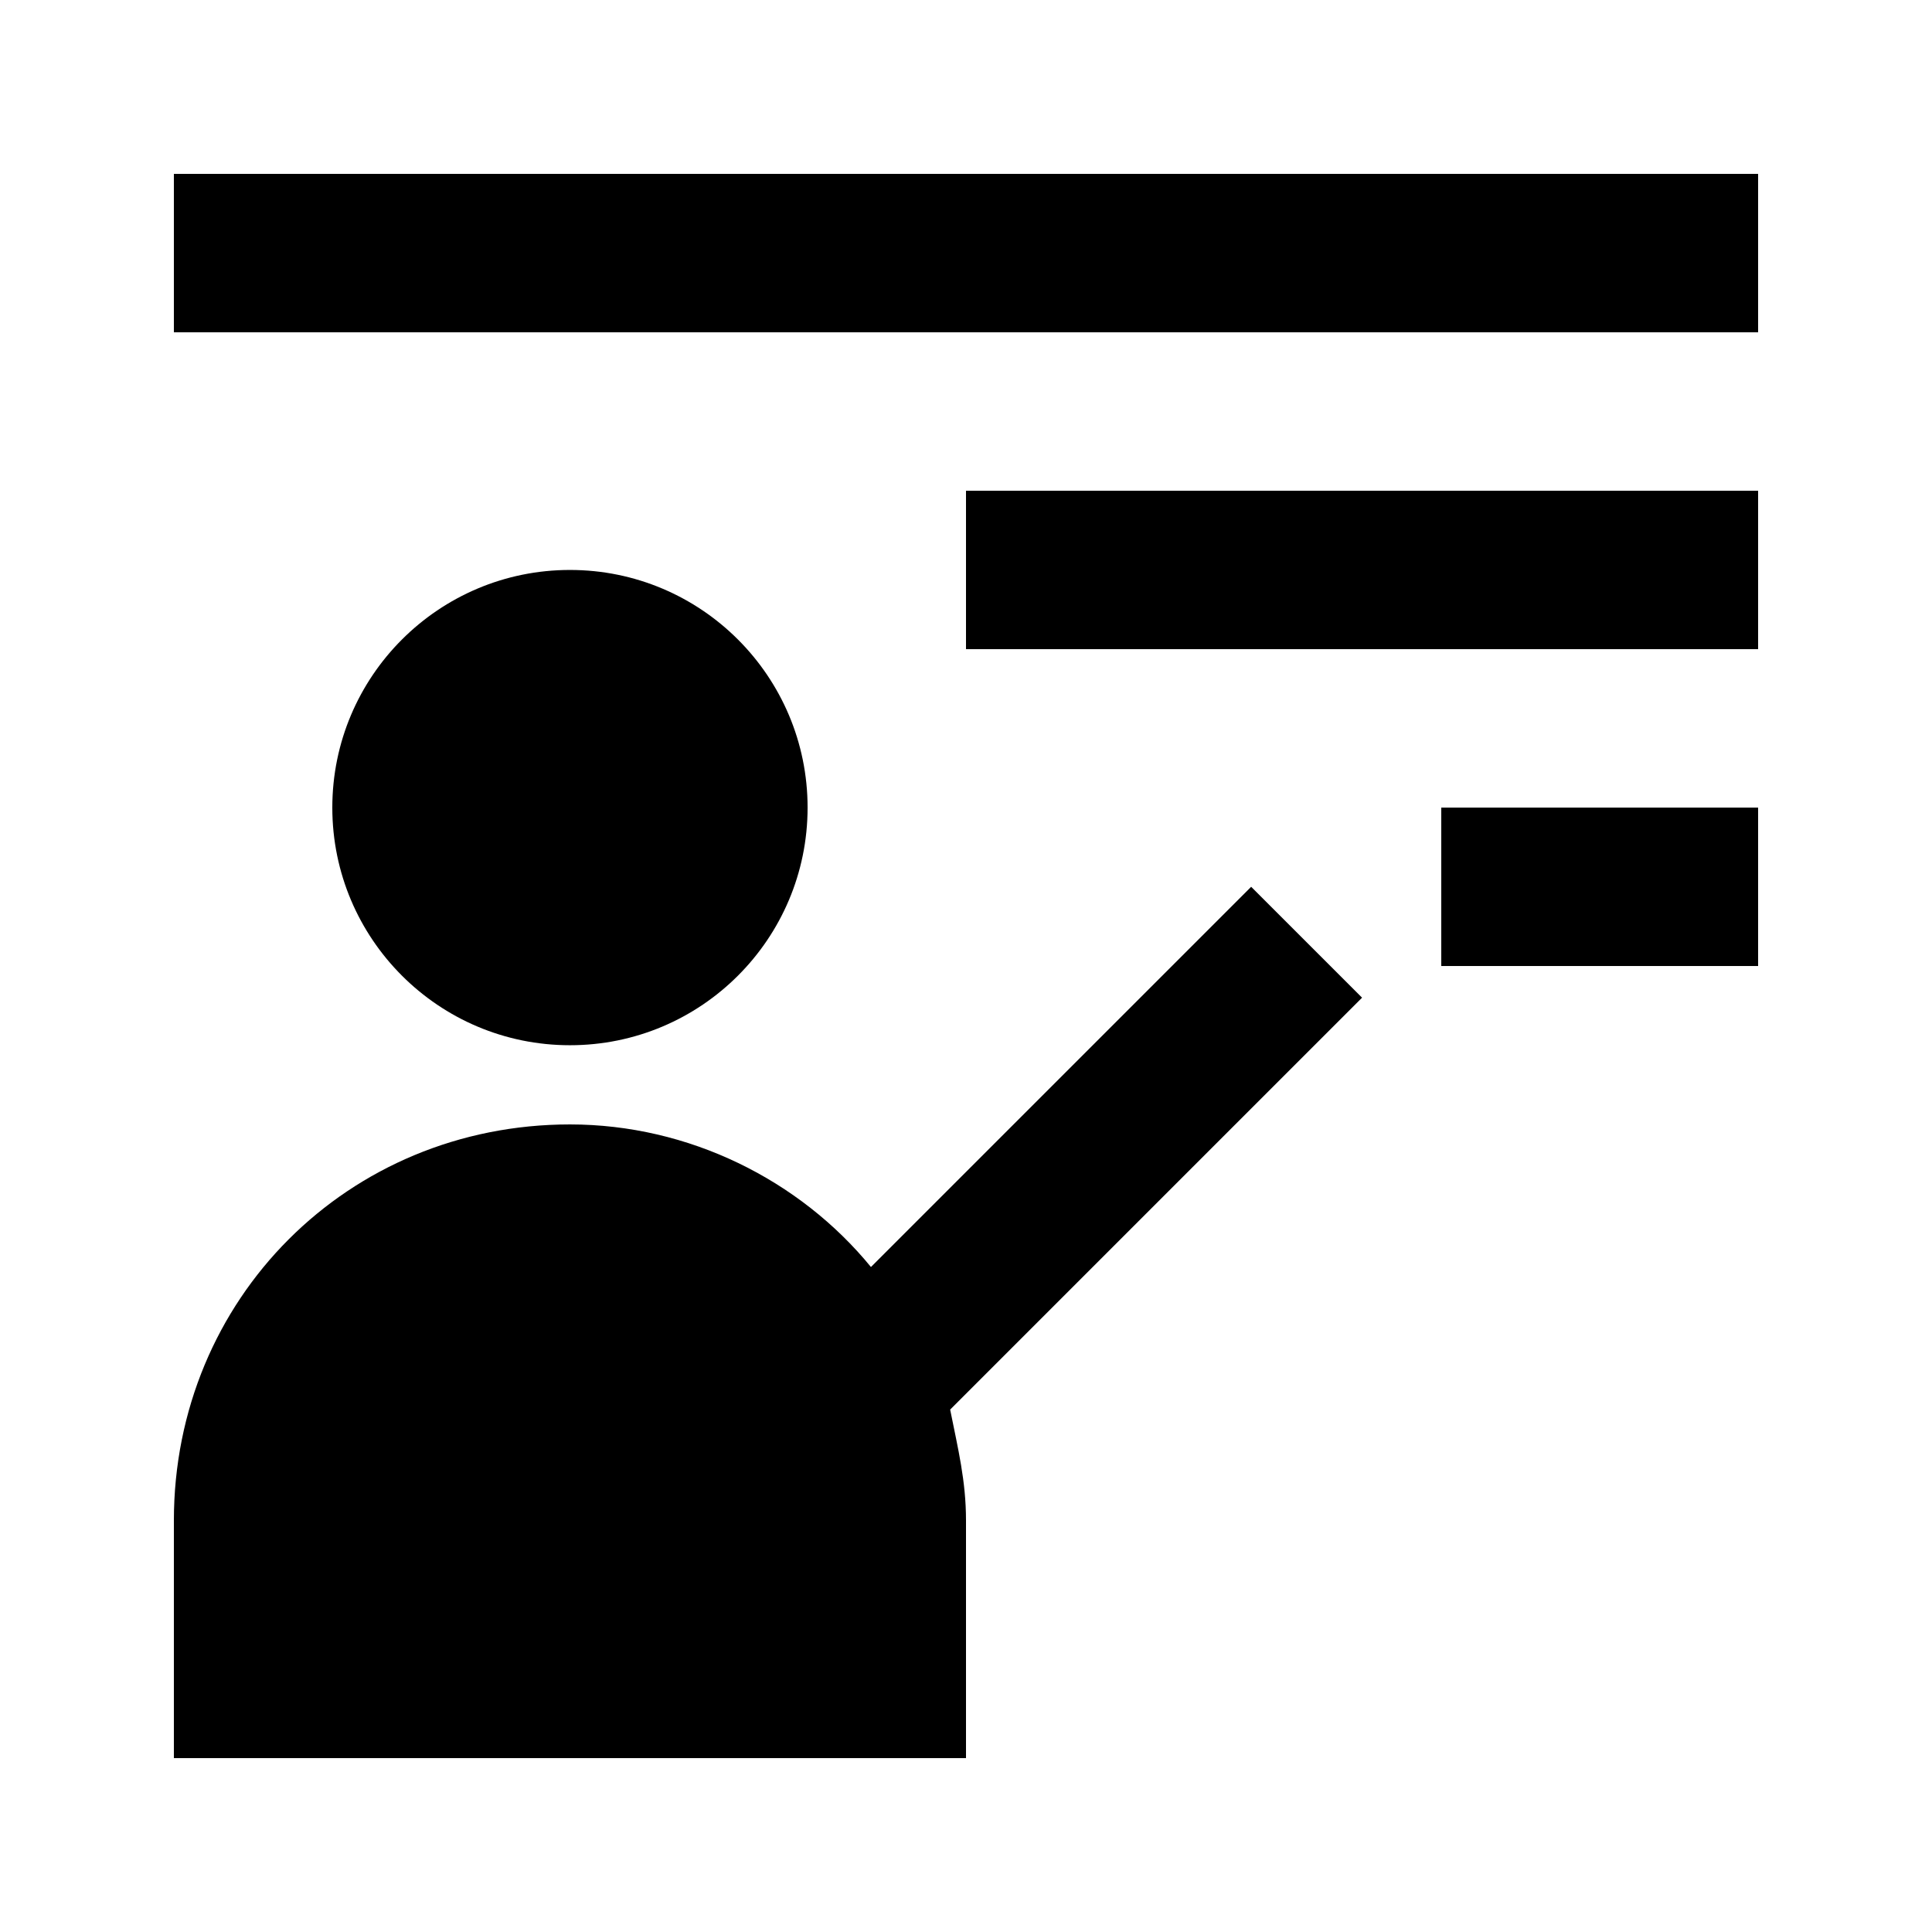 <?xml version="1.0" encoding="UTF-8"?>
<!-- Uploaded to: SVG Repo, www.svgrepo.com, Generator: SVG Repo Mixer Tools -->
<svg fill="#000000" width="800px" height="800px" version="1.1" viewBox="144 144 512 512" xmlns="http://www.w3.org/2000/svg">
 <g>
  <path d="m358.02 358.02c0 34.781-28.195 62.977-62.977 62.977s-62.977-28.195-62.977-62.977 28.195-62.977 62.977-62.977 62.977 28.195 62.977 62.977"/>
  <path d="m190.08 190.08h419.84v41.984h-419.84z"/>
  <path d="m400 274.05h209.92v41.984h-209.92z"/>
  <path d="m525.95 358.02h83.969v41.984h-83.969z"/>
  <path d="m475.57 379.01-100.76 100.76c-18.895-23.094-48.281-37.785-79.77-37.785-58.777 0-104.96 46.184-104.96 104.96v62.977h209.92v-62.977c0-10.496-2.098-18.895-4.199-29.391l109.16-109.16z"/>
 </g>
</svg>